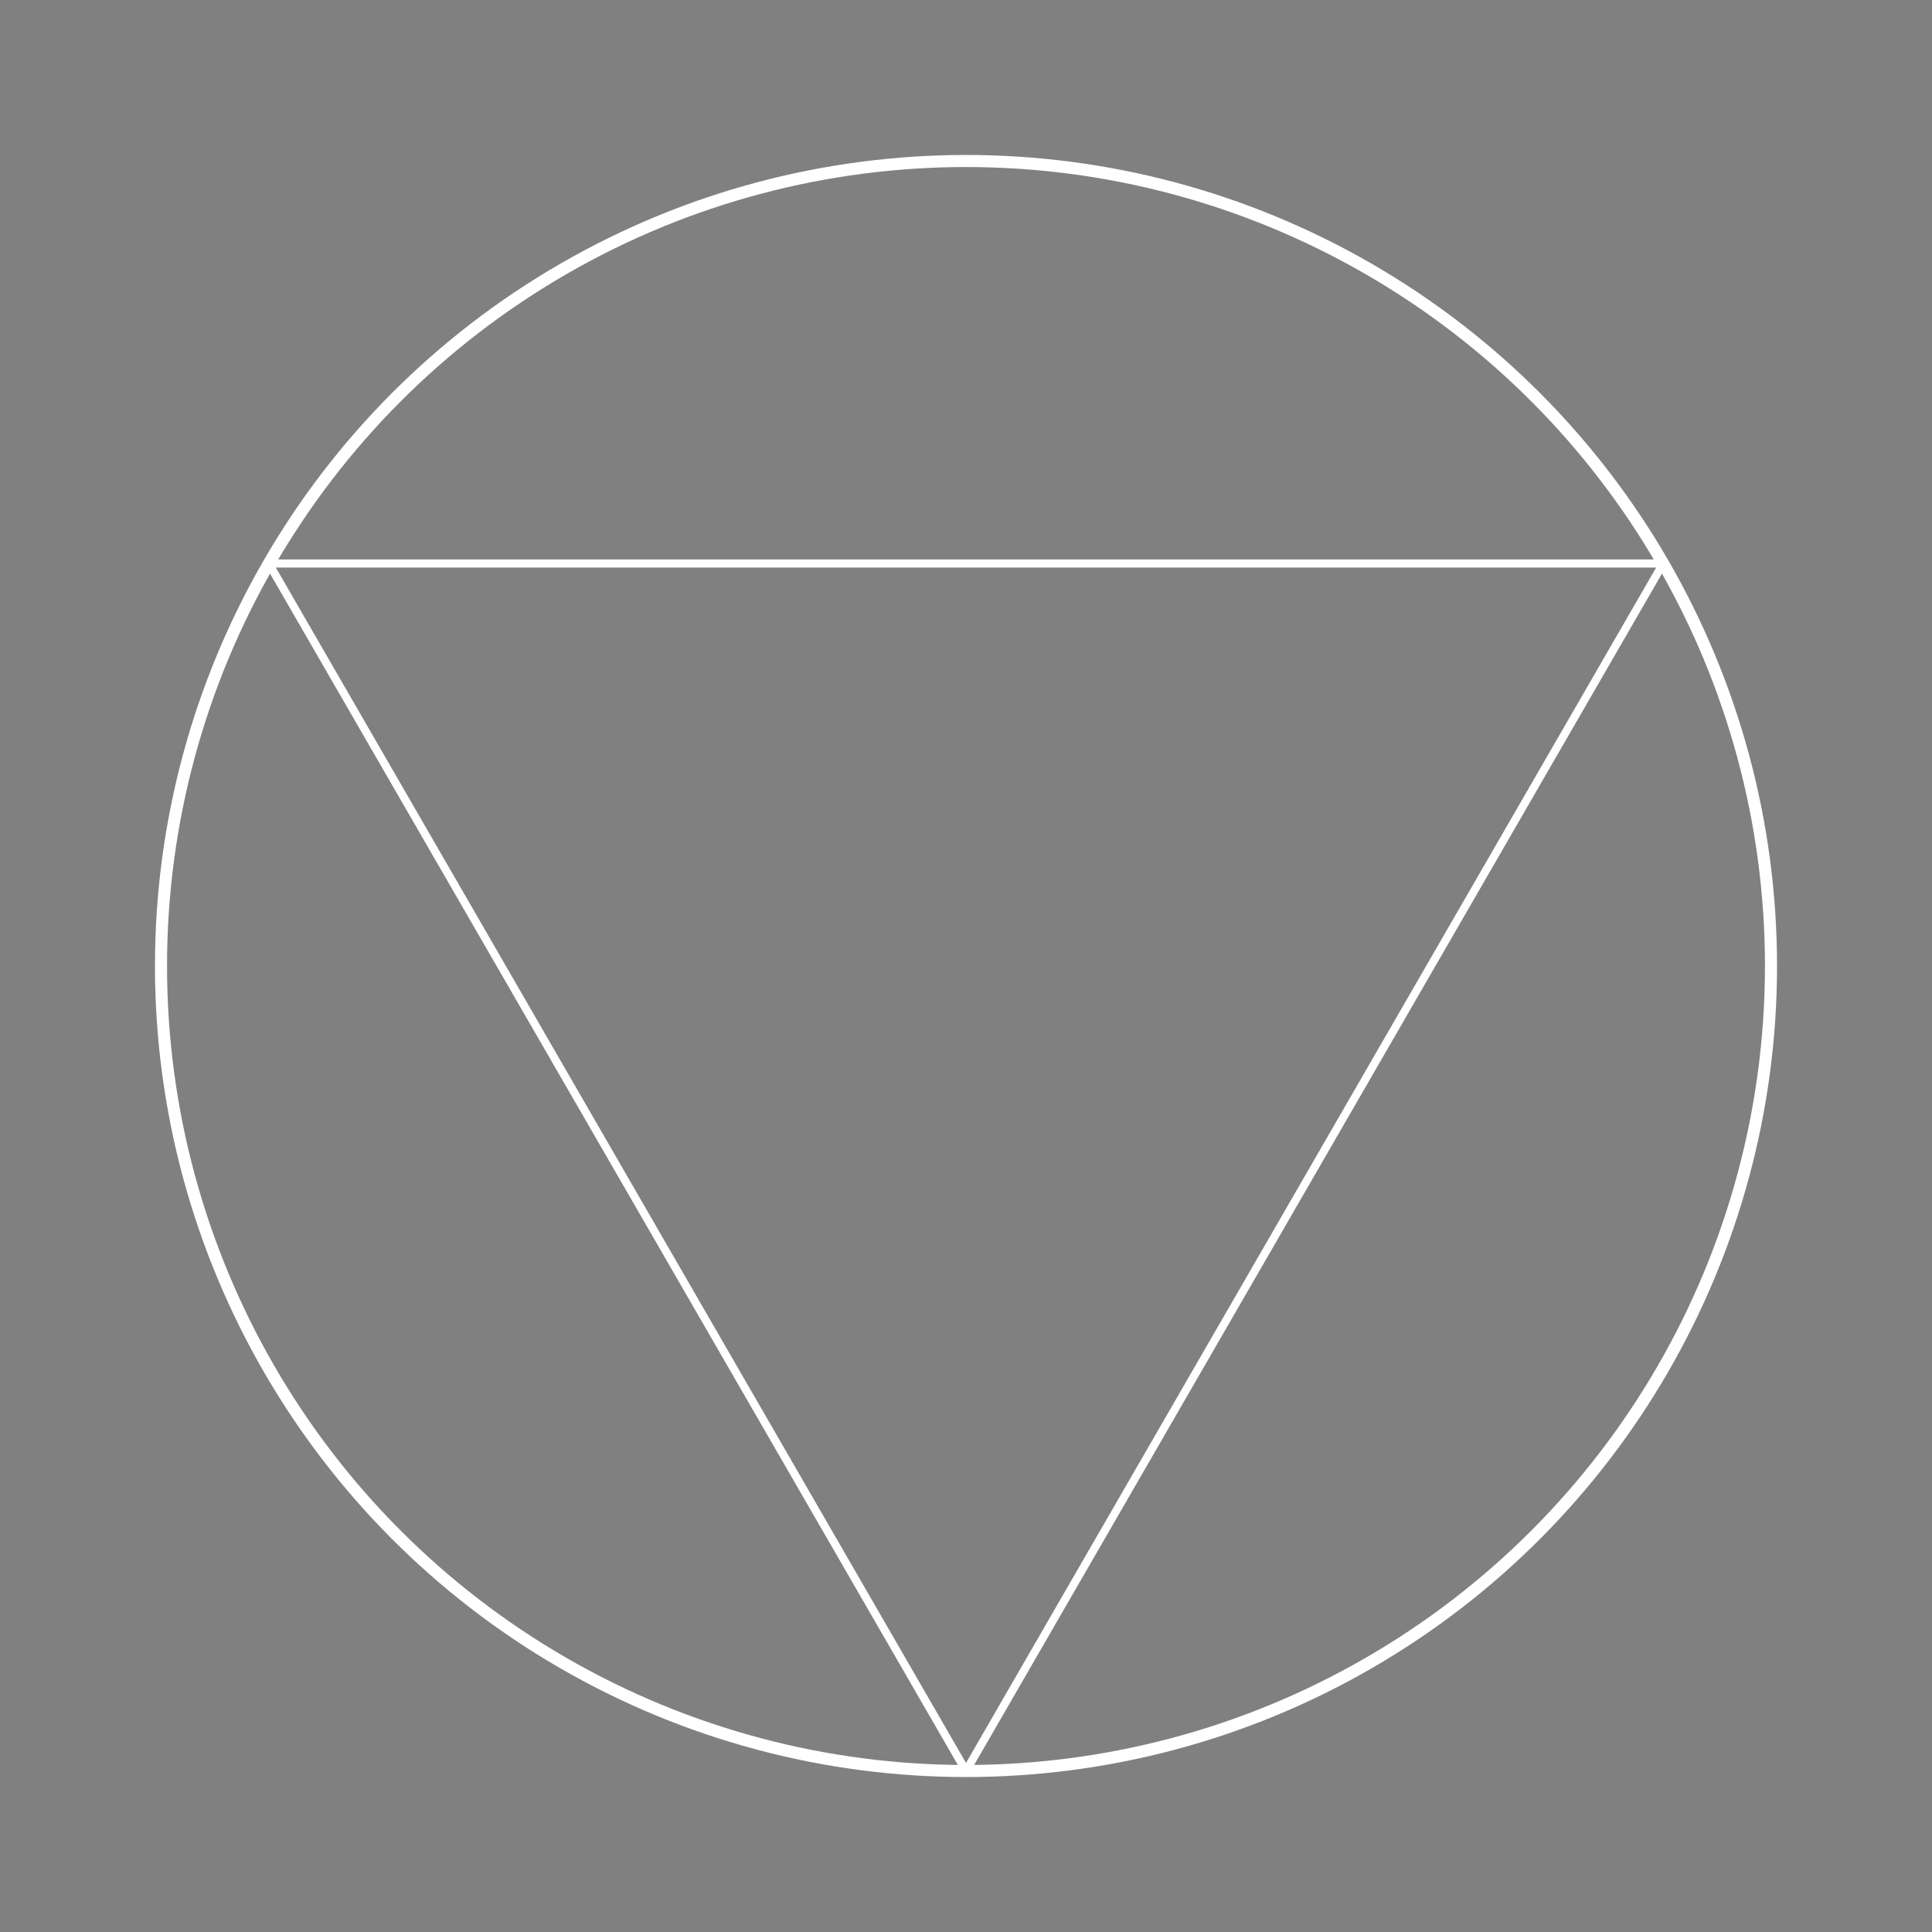 <svg viewBox="0 0 240 240" xmlns="http://www.w3.org/2000/svg"><rect x="0" y="0" width="240" height="240" fill="#808080" stroke="none"/><path stroke="#fff" d="M33.397 70h173.206M206.603 70 120 220M120 220 33.397 70M33.397 70 120 220M120 220l86.603-150M206.603 70H33.397M33.397 70h173.206M206.603 70 120 220M120 220 33.397 70M33.397 70 120 220M120 220l86.603-150M206.603 70H33.397M33.397 70h173.206M206.603 70 120 220M120 220 33.397 70M33.397 70 120 220M120 220l86.603-150M206.603 70H33.397M33.397 70h173.206M206.603 70 120 220M120 220 33.397 70M33.397 70 120 220M120 220l86.603-150M206.603 70H33.397M33.397 70h173.206M206.603 70 120 220M120 220 33.397 70M33.397 70 120 220M120 220l86.603-150M206.603 70H33.397M33.397 70h173.206M206.603 70 120 220M120 220 33.397 70M33.397 70 120 220M120 220l86.603-150M206.603 70H33.397M33.397 70h173.206M206.603 70 120 220M120 220 33.397 70M33.397 70 120 220M120 220l86.603-150M206.603 70H33.397M33.397 70h173.206M206.603 70 120 220M120 220 33.397 70M33.397 70 120 220M120 220l86.603-150M206.603 70H33.397M33.397 70h173.206M206.603 70 120 220M120 220 33.397 70M33.397 70 120 220M120 220l86.603-150M206.603 70H33.397M33.397 70h173.206M206.603 70 120 220M120 220 33.397 70M33.397 70 120 220M120 220l86.603-150M206.603 70H33.397M33.397 70h173.206M206.603 70 120 220M120 220 33.397 70M33.397 70 120 220M120 220l86.603-150M206.603 70H33.397M33.397 70h173.206M206.603 70 120 220M120 220 33.397 70M33.397 70 120 220M120 220l86.603-150M120 220 33.397 70M206.603 70H33.397M206.603 70H33.397M120 220 33.397 70"/><circle cx="120" cy="120" fill="none" r="100" stroke="#fff" stroke-width="1.5"/></svg>

